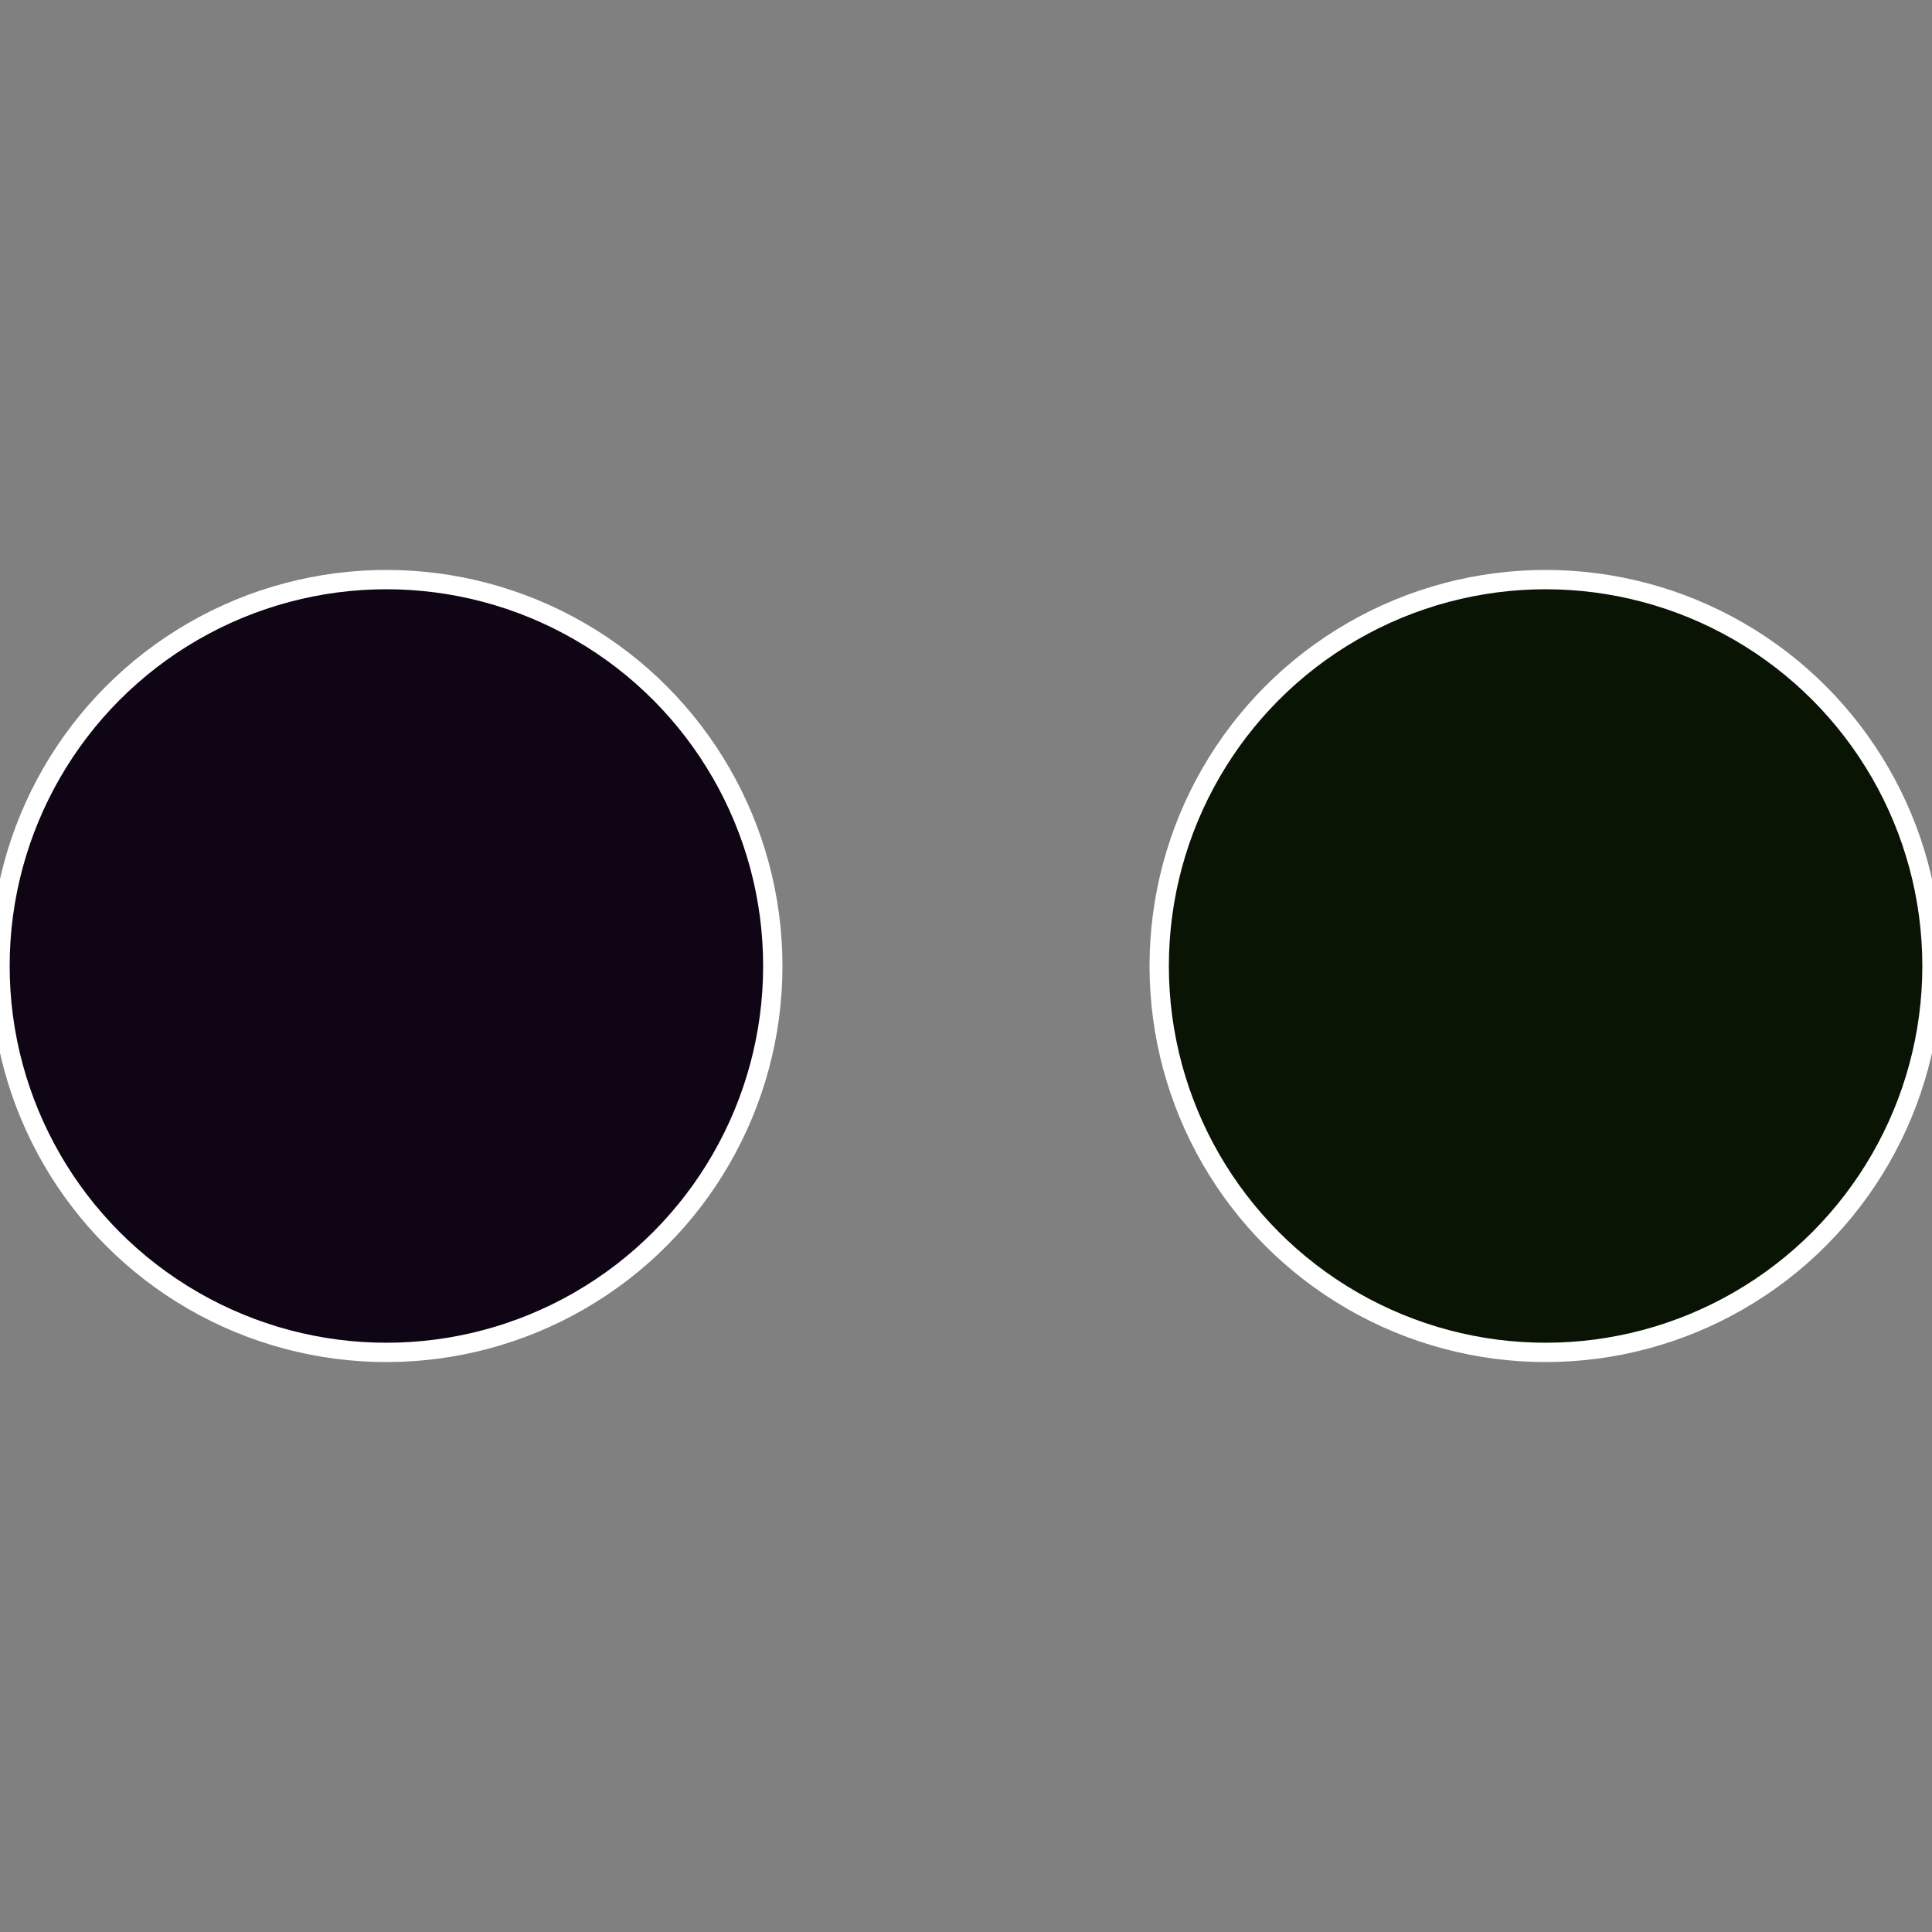 <?xml version="1.0" standalone="no"?>
<svg width="500" height="500" viewBox="-1 -1 2 2" xmlns="http://www.w3.org/2000/svg">
 
                <rect x="-1" y="-1" width="2" height="2" fill="#808080" stroke="none"/>
 
                <circle cx="0.6" cy="0" r="0.4" fill="#0a1405" stroke="#fff" stroke-width="1%" />
             
                <circle cx="-0.6" cy="7.3478807948841E-17" r="0.4" fill="#0f0514" stroke="#fff" stroke-width="1%" />
            </svg>
